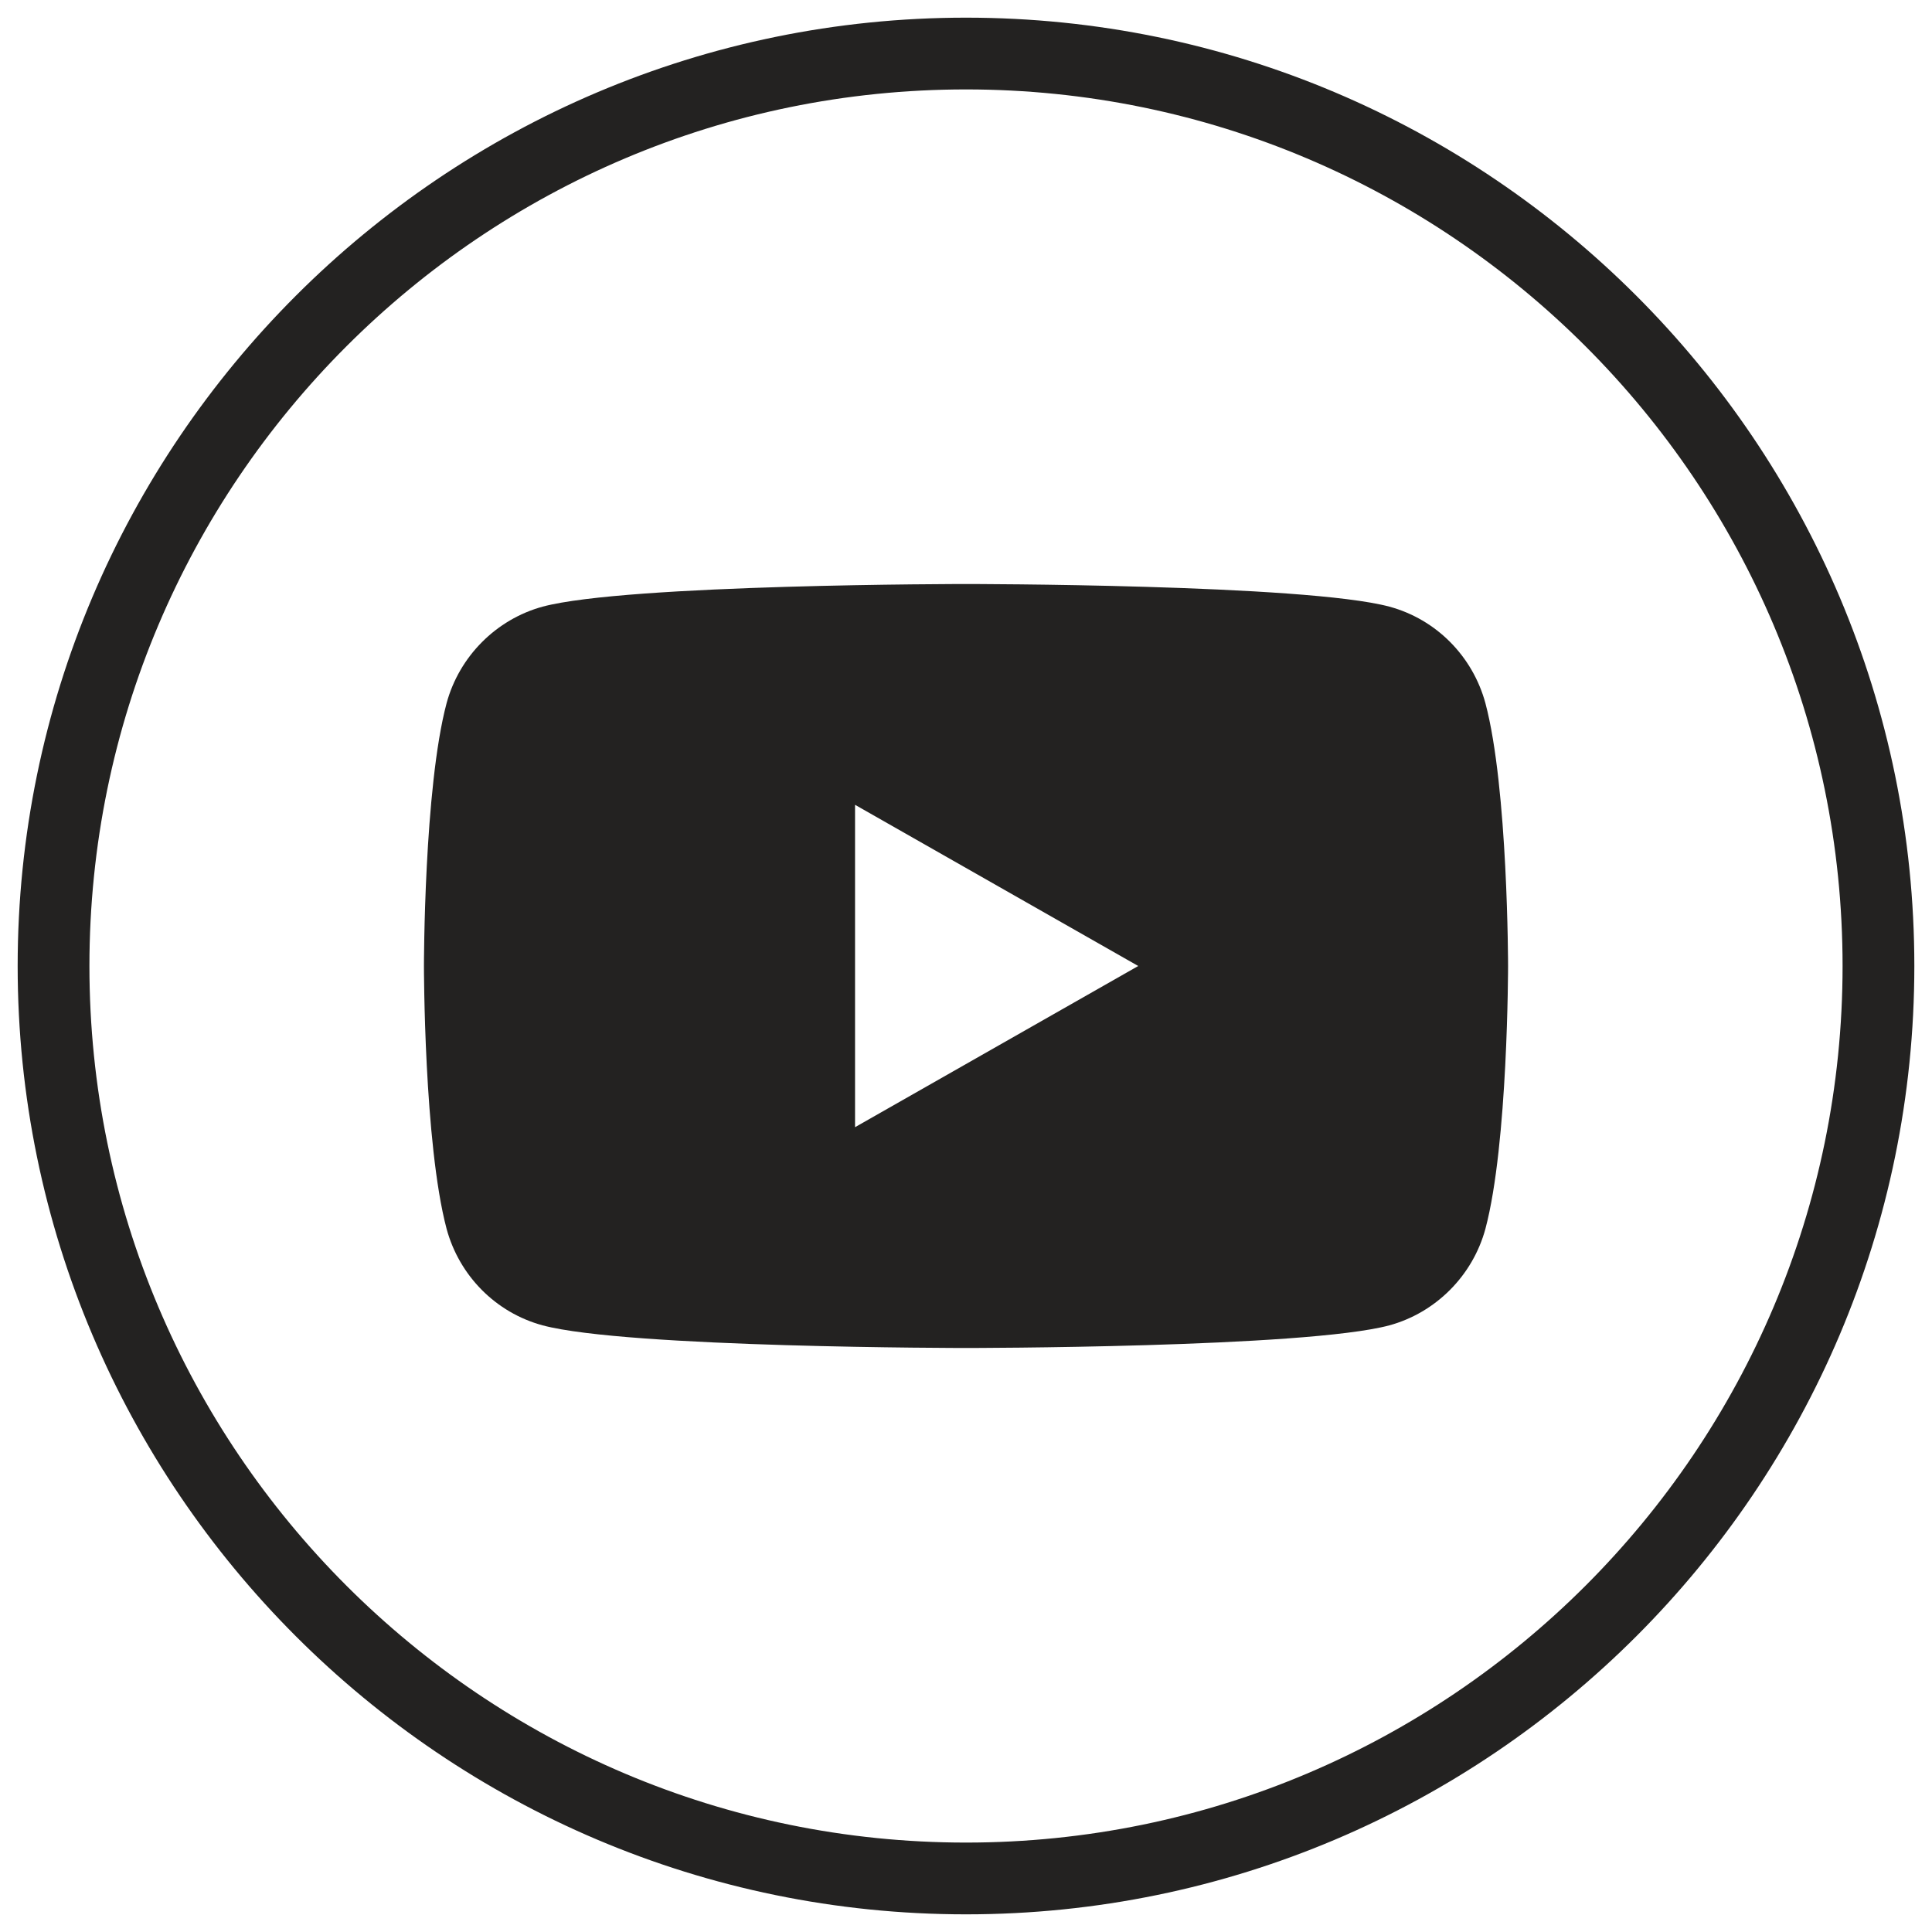 <?xml version="1.0" encoding="utf-8"?>
<!-- Generator: Adobe Illustrator 26.0.3, SVG Export Plug-In . SVG Version: 6.00 Build 0)  -->
<svg version="1.1" id="Layer_1" xmlns="http://www.w3.org/2000/svg" xmlns:xlink="http://www.w3.org/1999/xlink" x="0px" y="0px"
	 viewBox="0 0 35 35" style="enable-background:new 0 0 35 35;" xml:space="preserve">
<style type="text/css">
	.st0{fill:#232221;}
</style>
<g>
	<g id="XMLID_00000062189687100525405700000003150456347328638884_">
		<path class="st0" d="M17.5,34.68c-9.47,0-17.18-7.71-17.18-17.18S8.03,0.32,17.5,0.32c9.48,0,17.18,7.71,17.18,17.18
			S26.98,34.68,17.5,34.68z M17.5,1.62C8.74,1.62,1.62,8.74,1.62,17.5c0,8.76,7.12,15.88,15.88,15.88c8.76,0,15.88-7.12,15.88-15.88
			C33.38,8.74,26.26,1.62,17.5,1.62z"/>
	</g>
	<path class="st0" d="M26.91,12.74c-0.23-0.85-0.89-1.52-1.74-1.75c-1.53-0.41-7.67-0.41-7.67-0.41s-6.14,0-7.67,0.41
		c-0.84,0.23-1.51,0.9-1.74,1.75c-0.41,1.54-0.41,4.76-0.41,4.76s0,3.21,0.41,4.76c0.23,0.85,0.89,1.52,1.74,1.75
		c1.53,0.41,7.67,0.41,7.67,0.41s6.14,0,7.67-0.41c0.84-0.23,1.51-0.9,1.74-1.75c0.41-1.54,0.41-4.76,0.41-4.76
		S27.32,14.28,26.91,12.74z M15.49,20.42v-5.84l5.13,2.92L15.49,20.42z"/>
</g>
</svg>
